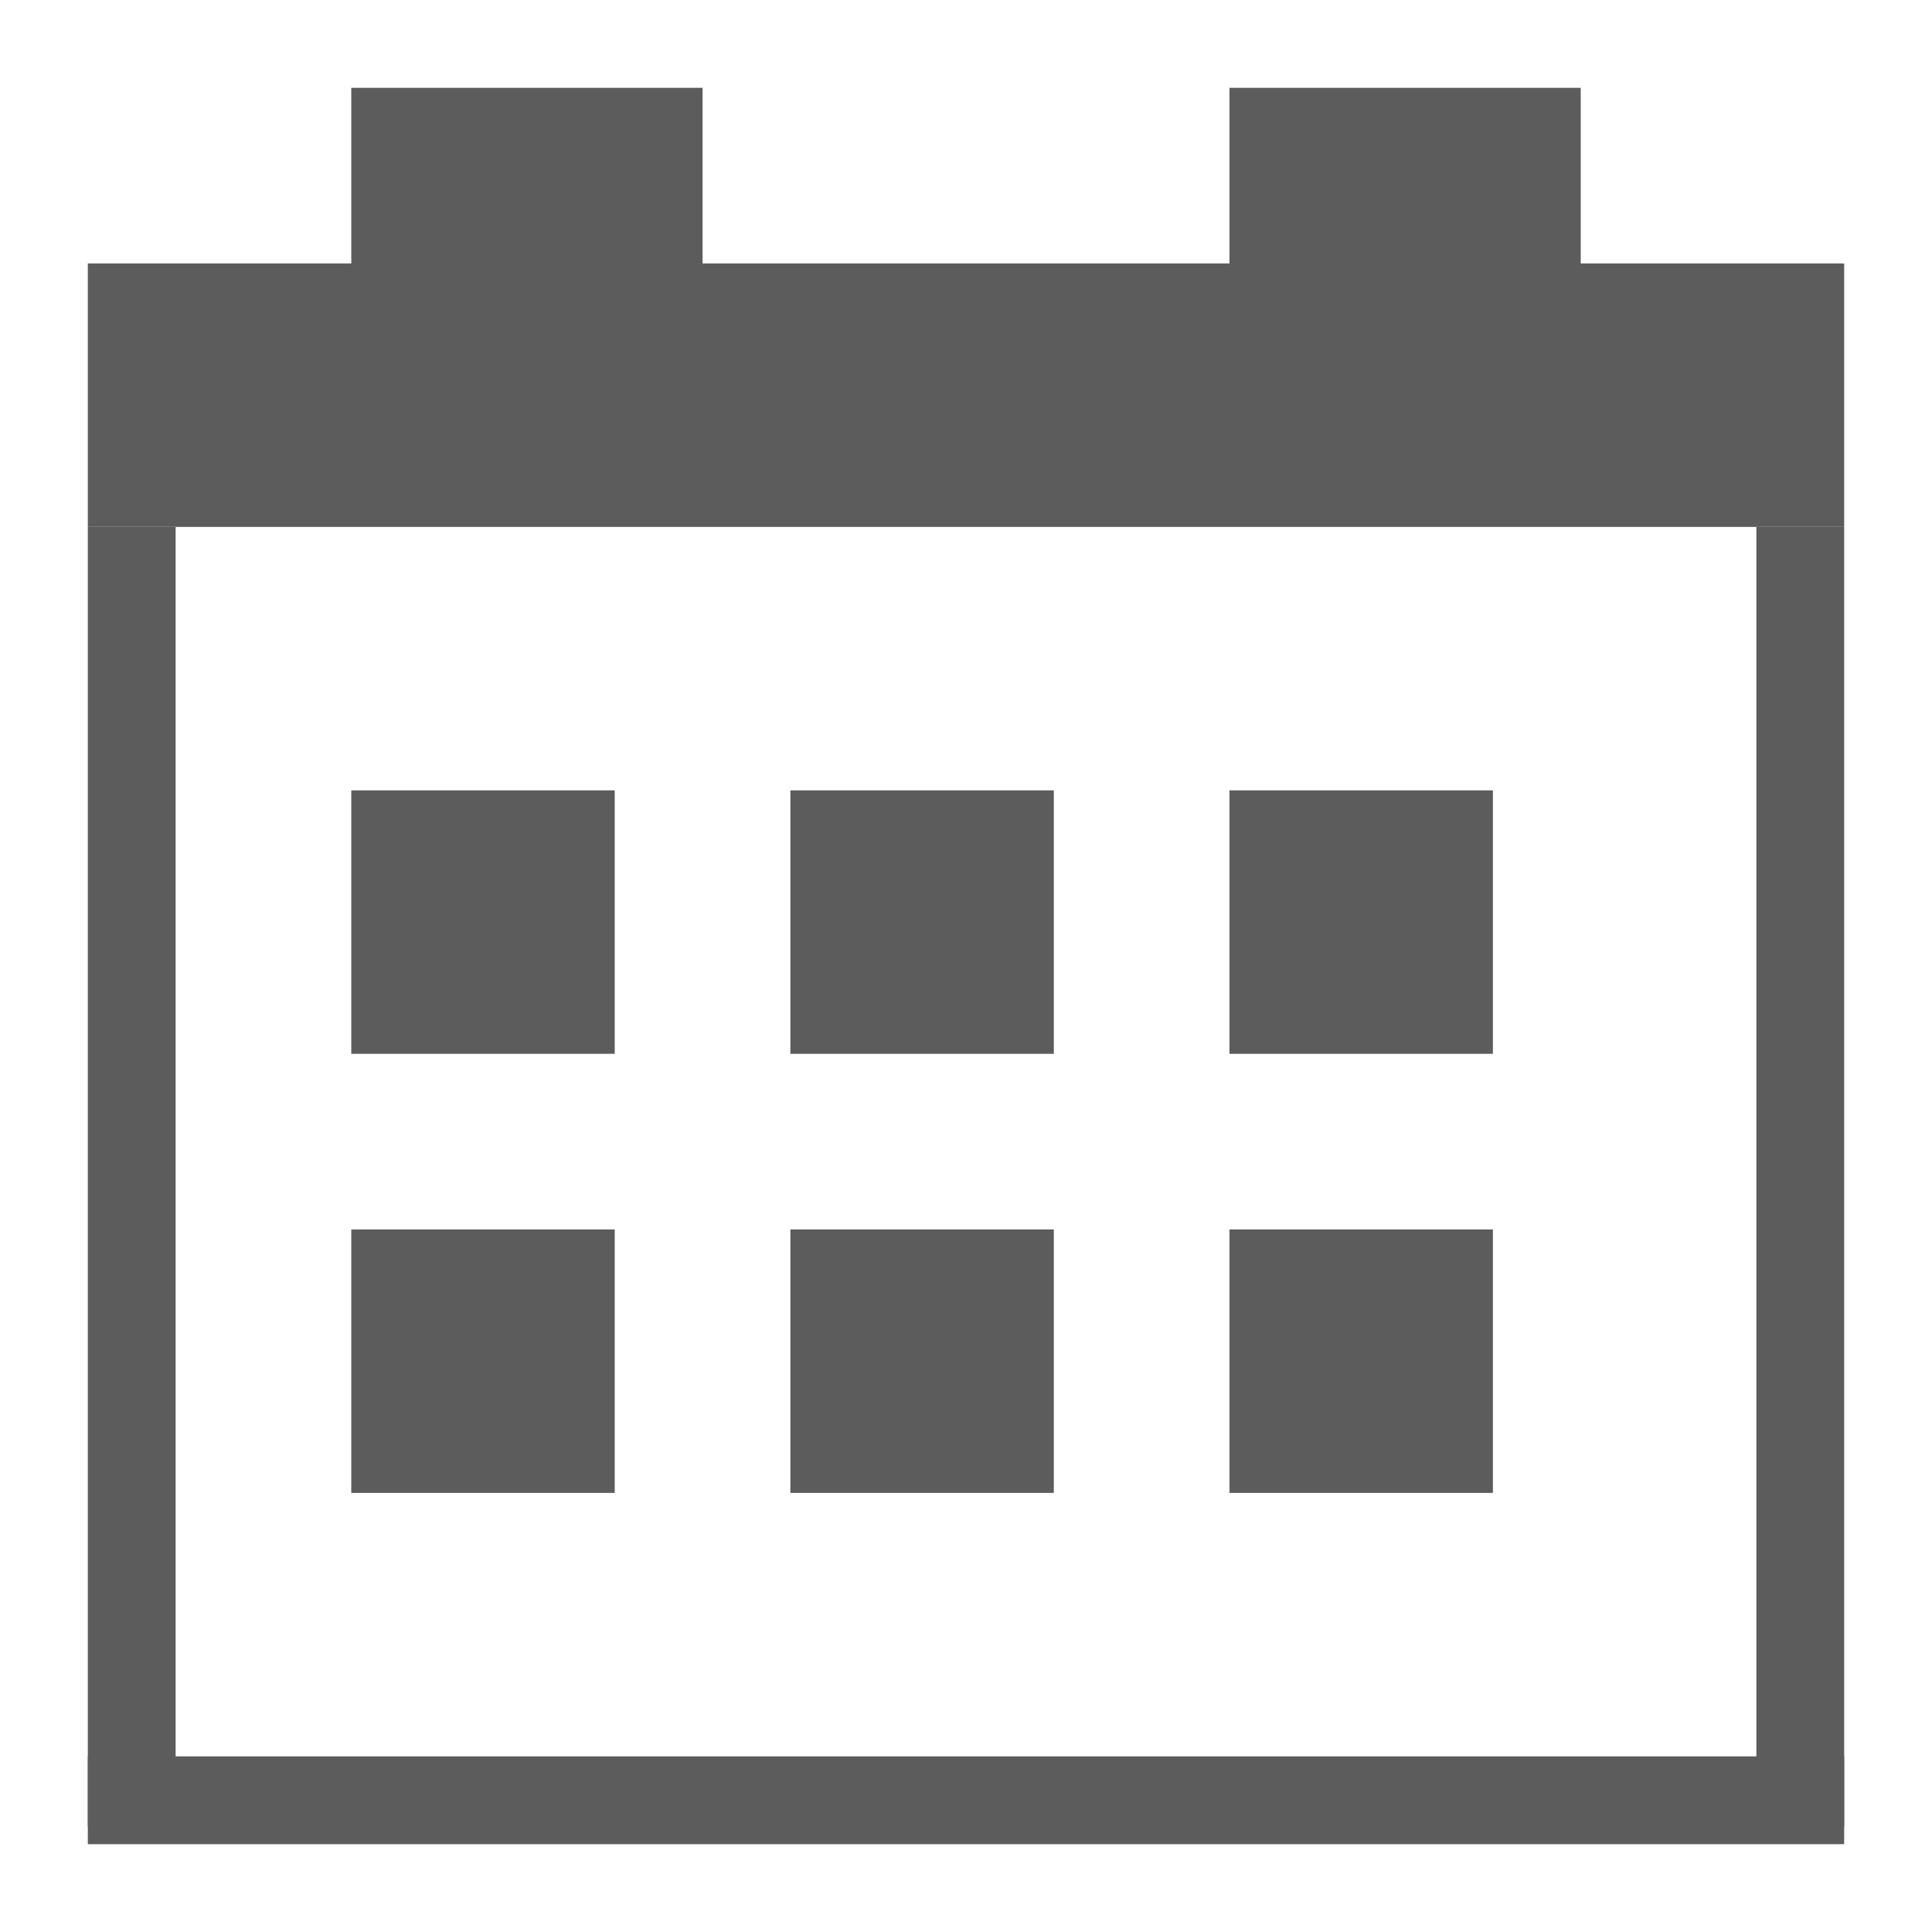 <?xml version="1.0" encoding="utf-8"?>
<!-- Generator: Adobe Illustrator 15.0.0, SVG Export Plug-In . SVG Version: 6.00 Build 0)  -->

<svg version="1.1" id="Layer_1" xmlns="http://www.w3.org/2000/svg" xmlns:xlink="http://www.w3.org/1999/xlink" x="0px" y="0px"
	 width="22px" height="22px" viewBox="0 0 22 22" enable-background="new 0 0 22 22" xml:space="preserve">
<g>
	<rect x="1" y="3" fill="#5C5C5C" width="20" height="3"/>
	<g>
		<rect x="1" y="6" fill="#5C5C5C" width="1" height="14.8"/>
	</g>
	<g>
		<rect x="1" y="20" fill="#5C5C5C" width="20" height="1"/>
	</g>
	<g>
		<rect x="20" y="6" fill="#5C5C5C" width="1" height="14.8"/>
	</g>
	<rect x="4" y="1" fill="#5C5C5C" width="4" height="4"/>
	<rect x="14" y="1" fill="#5C5C5C" width="4" height="4"/>
	<rect x="4" y="14" fill="#5C5C5C" width="3" height="3"/>
	<rect x="4" y="9" fill="#5C5C5C" width="3" height="3"/>
	<rect x="9" y="9" fill="#5C5C5C" width="3" height="3"/>
	<rect x="14" y="9" fill="#5C5C5C" width="3" height="3"/>
	<rect x="14" y="14" fill="#5C5C5C" width="3" height="3"/>
	<rect x="9" y="14" fill="#5C5C5C" width="3" height="3"/>
</g>
</svg>

